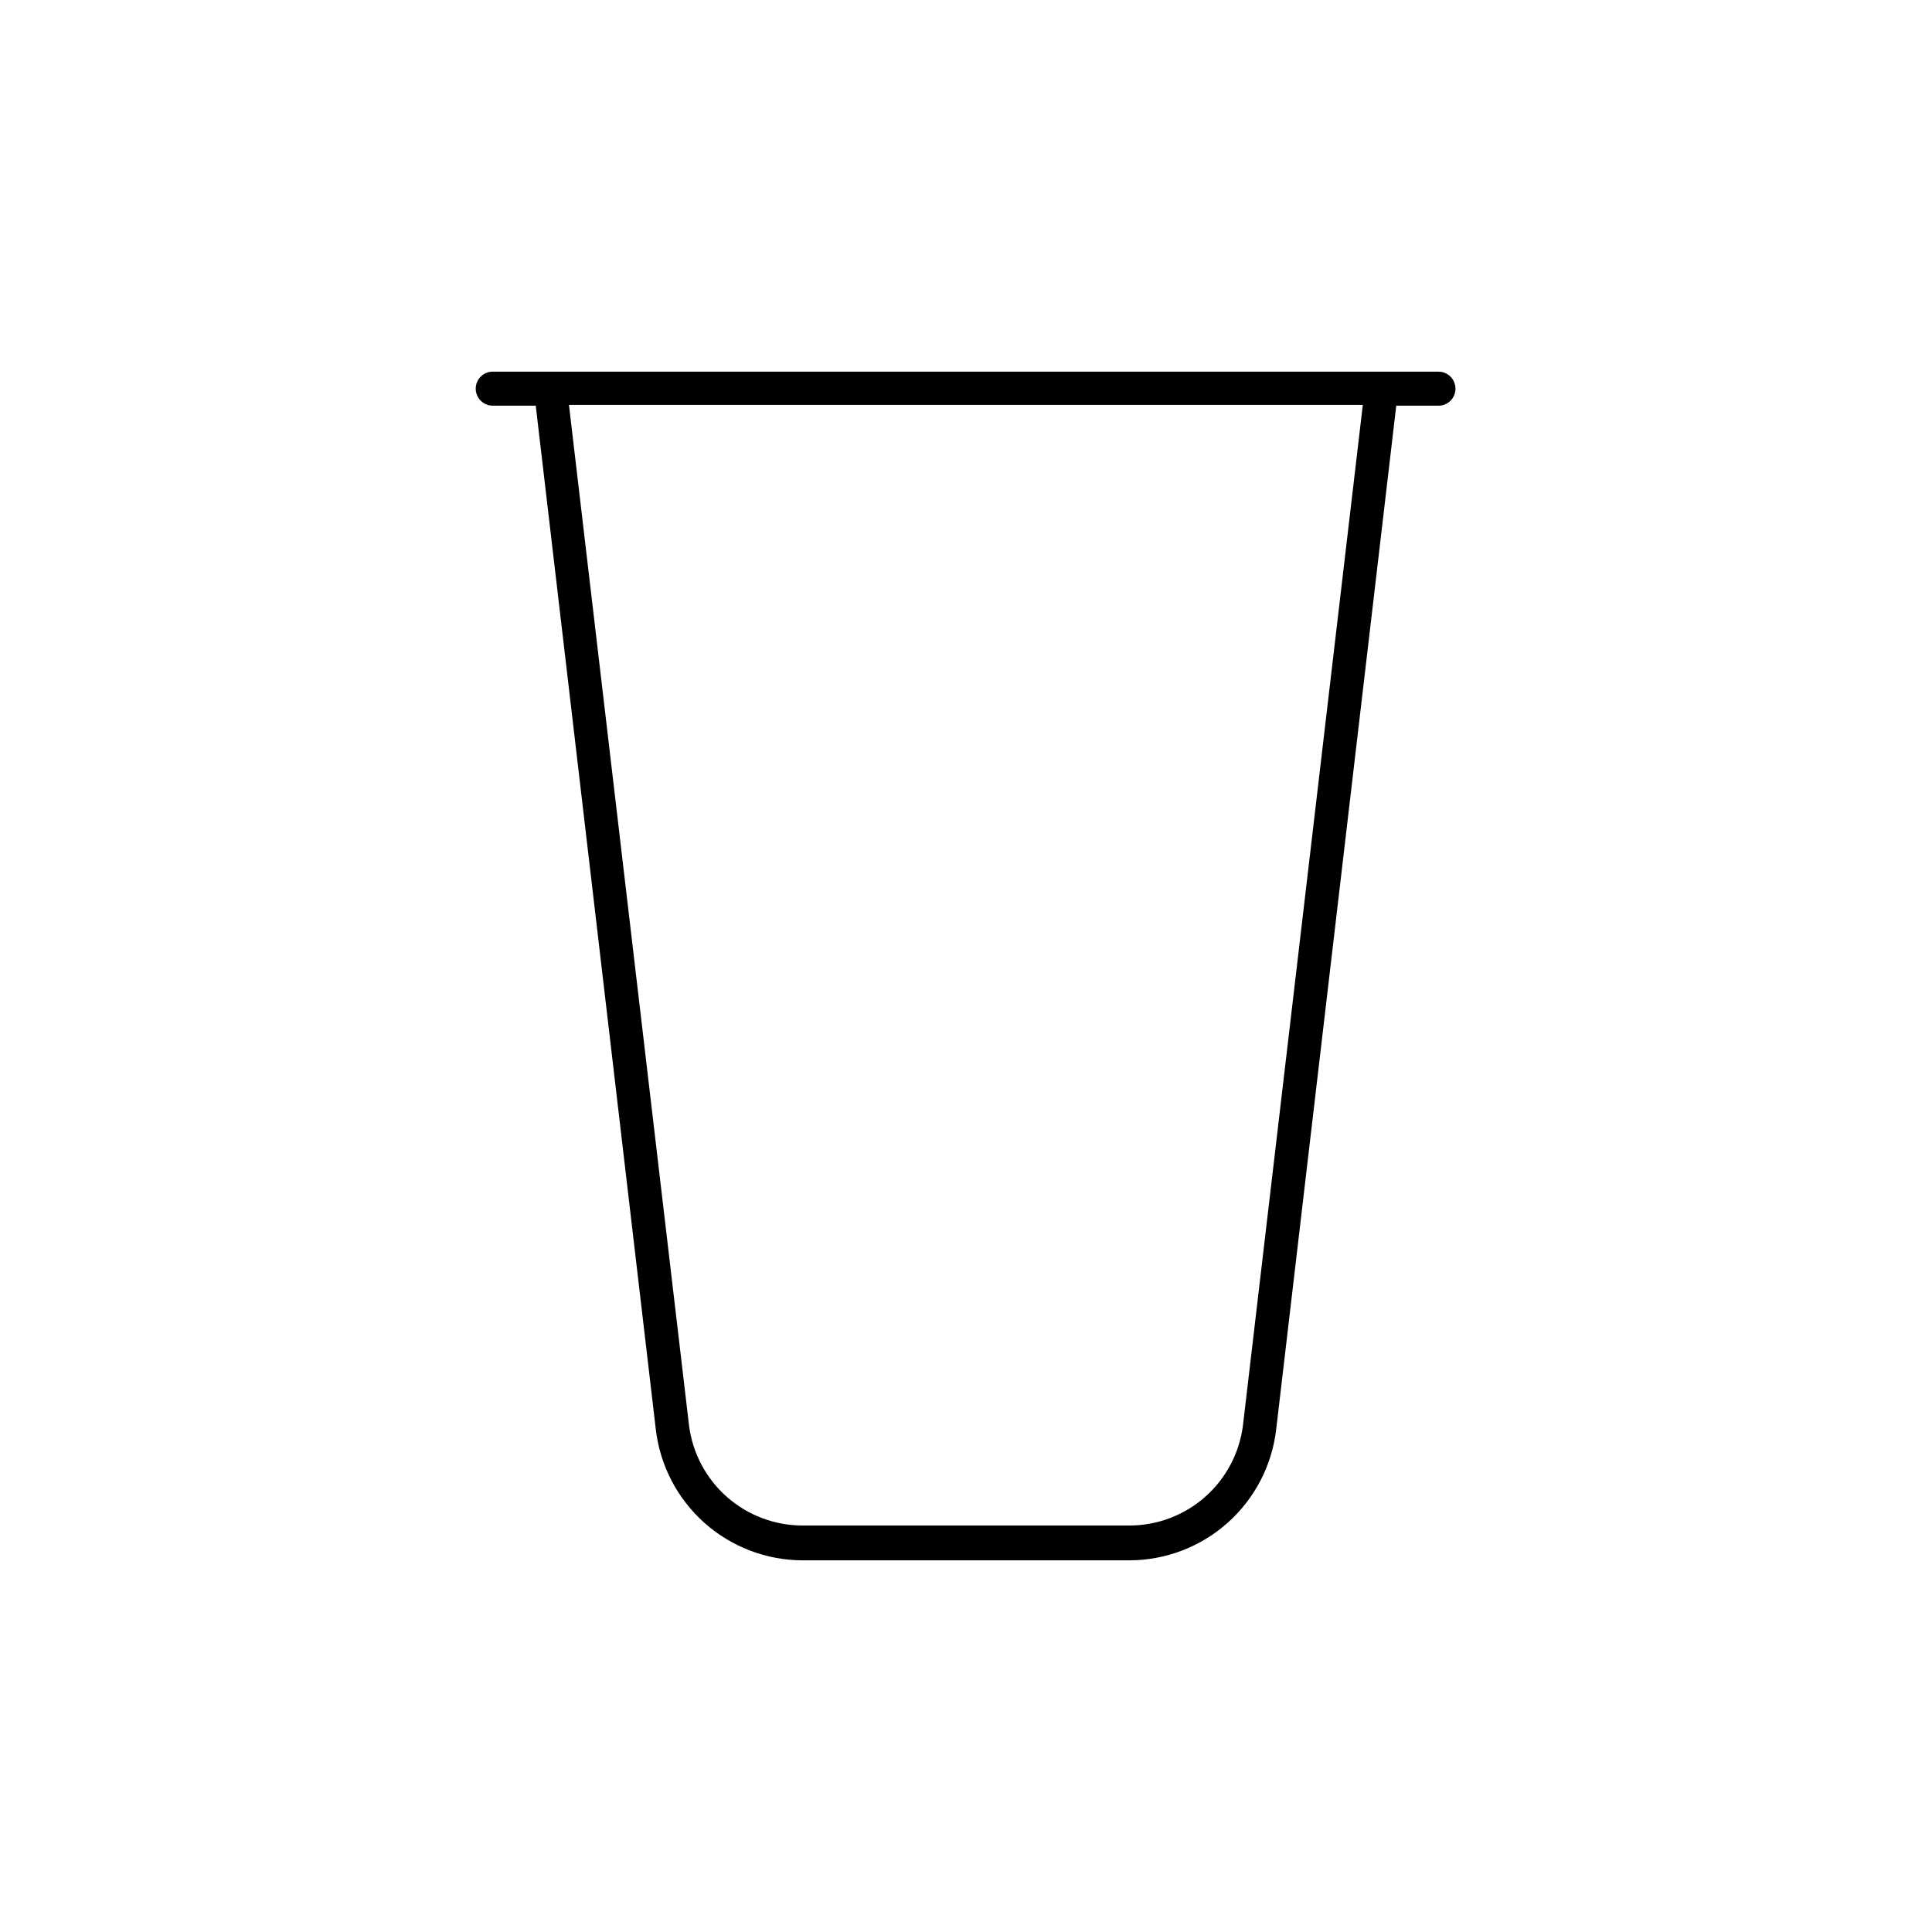 <?xml version="1.0" encoding="UTF-8"?>
<!-- Uploaded to: SVG Repo, www.svgrepo.com, Generator: SVG Repo Mixer Tools -->
<svg fill="#000000" width="800px" height="800px" version="1.1" viewBox="144 144 512 512" xmlns="http://www.w3.org/2000/svg">
 <path d="m525.42 242.49h-250.84c-2.492 0-4.508 2.019-4.508 4.508s2.016 4.508 4.508 4.508h11.398l31.82 271.32v-0.004c1.117 9.555 5.707 18.363 12.891 24.758 7.188 6.394 16.473 9.926 26.09 9.926h86.547c9.602-0.023 18.859-3.566 26.023-9.961 7.164-6.391 11.734-15.188 12.852-24.723l31.82-271.31h11.191-0.004c2.492 0 4.508-2.019 4.508-4.508s-2.016-4.508-4.508-4.508zm-52.027 279.27c-0.93 7.32-4.492 14.051-10.027 18.934-5.535 4.879-12.66 7.578-20.043 7.582h-86.652c-7.379-0.004-14.504-2.703-20.039-7.582-5.535-4.883-9.102-11.613-10.031-18.934l-31.82-270.46h210.38z"/>
</svg>